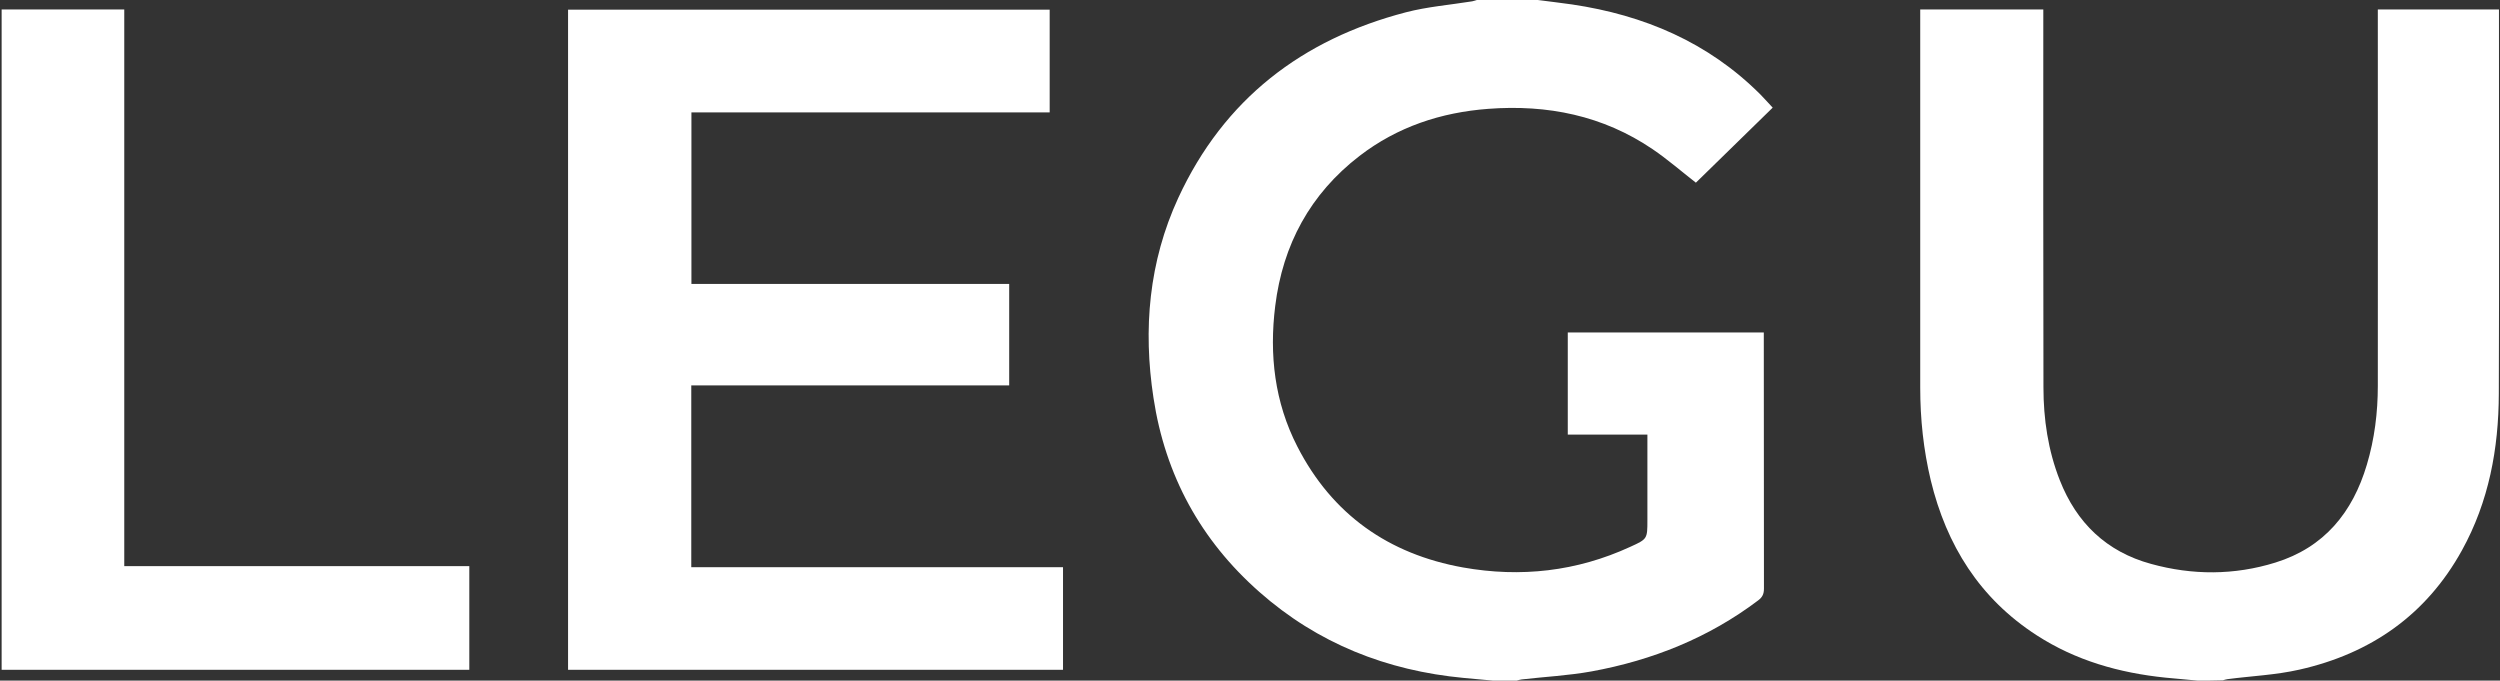<svg xml:space="preserve" style="enable-background:new 0 0 1686 459;" viewBox="0 0 1686 459" y="0px" x="0px" xmlns:xlink="http://www.w3.org/1999/xlink" xmlns="http://www.w3.org/2000/svg" id="Capa_1" version="1.1">
<rect x="0" y="0" width="1686" height="459" fill="#333333" stroke="none"/>
<style type="text/css">
	.st0{fill:#FFFFFF;}
</style>
<path d="M1037.1,0c7.7,1,15.4,1.9,23.1,3c48.5,7.2,91.8,25.5,127,60.7c2.7,2.7,5.2,5.6,8.3,8.9
	c-17.4,17-34.8,34-51.8,50.6c-10-7.8-19.2-15.8-29.2-22.6c-33.5-22.7-70.9-30.2-110.8-27.2c-31.9,2.4-61.3,12.1-86.9,31.8
	c-33.2,25.6-51.7,59.8-56.8,101.2c-4.1,32.9-0.4,64.9,14.9,94.7c23.5,45.9,61.6,72.6,111.8,81.6c38.8,6.9,76.6,2.7,112.7-13.9
	c11.6-5.3,11.6-5.3,11.6-18.2c0-19,0-38,0-57.5c-18,0-35.7,0-53.7,0c0-23.3,0-46,0-68.9c43.9,0,87.7,0,132.2,0c0,1.8,0,3.6,0,5.3
	c0,55.8,0,111.6,0.1,167.5c0,3.6-1.1,5.8-3.9,7.9c-33.5,25.3-71.4,40.4-112.4,47.9c-15.5,2.8-31.4,3.6-47.1,5.4
	c-1.1,0.1-2.2,0.5-3.3,0.8c-5.3,0-10.7,0-16,0c-6.6-0.6-13.1-1.2-19.7-1.8c-52.1-4.9-98.6-23.3-137.9-58
	c-39.6-34.9-63.5-78.7-71.4-130.9c-7.1-46.4-3.1-91.8,16.7-134.8C825.4,66.9,878,26.6,948.1,8.3c14.6-3.8,29.8-5,44.7-7.4
	c1.1-0.2,2.1-0.6,3.2-0.9C1009.7,0,1023.4,0,1037.1,0z" class="st0"></path>
<path d="M1482.1,459c-7.2-0.7-14.5-1.3-21.7-2c-31.1-3.2-60.5-11.5-86.9-28.6c-38.4-24.8-60.8-60.7-71.4-104.5
	c-4.9-20.5-7.1-41.3-7.1-62.4c0-83,0-166,0-249c0-2,0-3.9,0-6.1c27.8,0,55,0,83,0c0,2,0,3.9,0,5.8c0,83-0.1,166,0.1,249
	c0,21.4,3.1,42.5,11,62.6c11.3,28.8,31.5,48.3,61.6,56.5c27.9,7.7,56.1,7.7,83.8-0.9c32.9-10.2,52.1-33.7,61.7-66
	c5.2-17.4,7.4-35.2,7.4-53.2c0.1-82.3,0-164.6,0-247c0-2.1,0-4.3,0-6.8c27.3,0,54.2,0,81.7,0c0,1.9,0,3.7,0,5.5
	c0,84.5,0.2,169-0.1,253.5c-0.1,37.1-6.7,72.9-24.9,105.8c-24.1,43.6-61.6,69.6-109.6,80.4c-15.8,3.6-32.3,4.3-48.4,6.4
	c-1.1,0.1-2.1,0.5-3.2,0.8C1493.4,459,1487.8,459,1482.1,459z" class="st0"></path>
<path d="M680.6,259.9c-71.5,0-142.8,0-214.4,0c0,41,0,81.5,0,122.6c83.6,0,167,0,250.7,0c0,23.3,0,46.1,0,69.2
	c-111.2,0-222.4,0-333.8,0c0-148.4,0-296.6,0-445.2c108.3,0,216.4,0,324.8,0c0,23,0,45.9,0,69.3c-80.4,0-160.8,0-241.6,0
	c0,38.7,0,76.8,0,115.7c71.5,0,142.9,0,214.3,0C680.6,214.6,680.6,237,680.6,259.9z" class="st0"></path>
<path d="M1.1,451.7c0-148.6,0-296.8,0-445.3c27.6,0,54.8,0,82.7,0c0,125.1,0,250,0,375.4c77.9,0,155.1,0,232.7,0
	c0,23.5,0,46.6,0,69.9C211.4,451.7,106.5,451.7,1.1,451.7z" class="st0"></path>
</svg>
